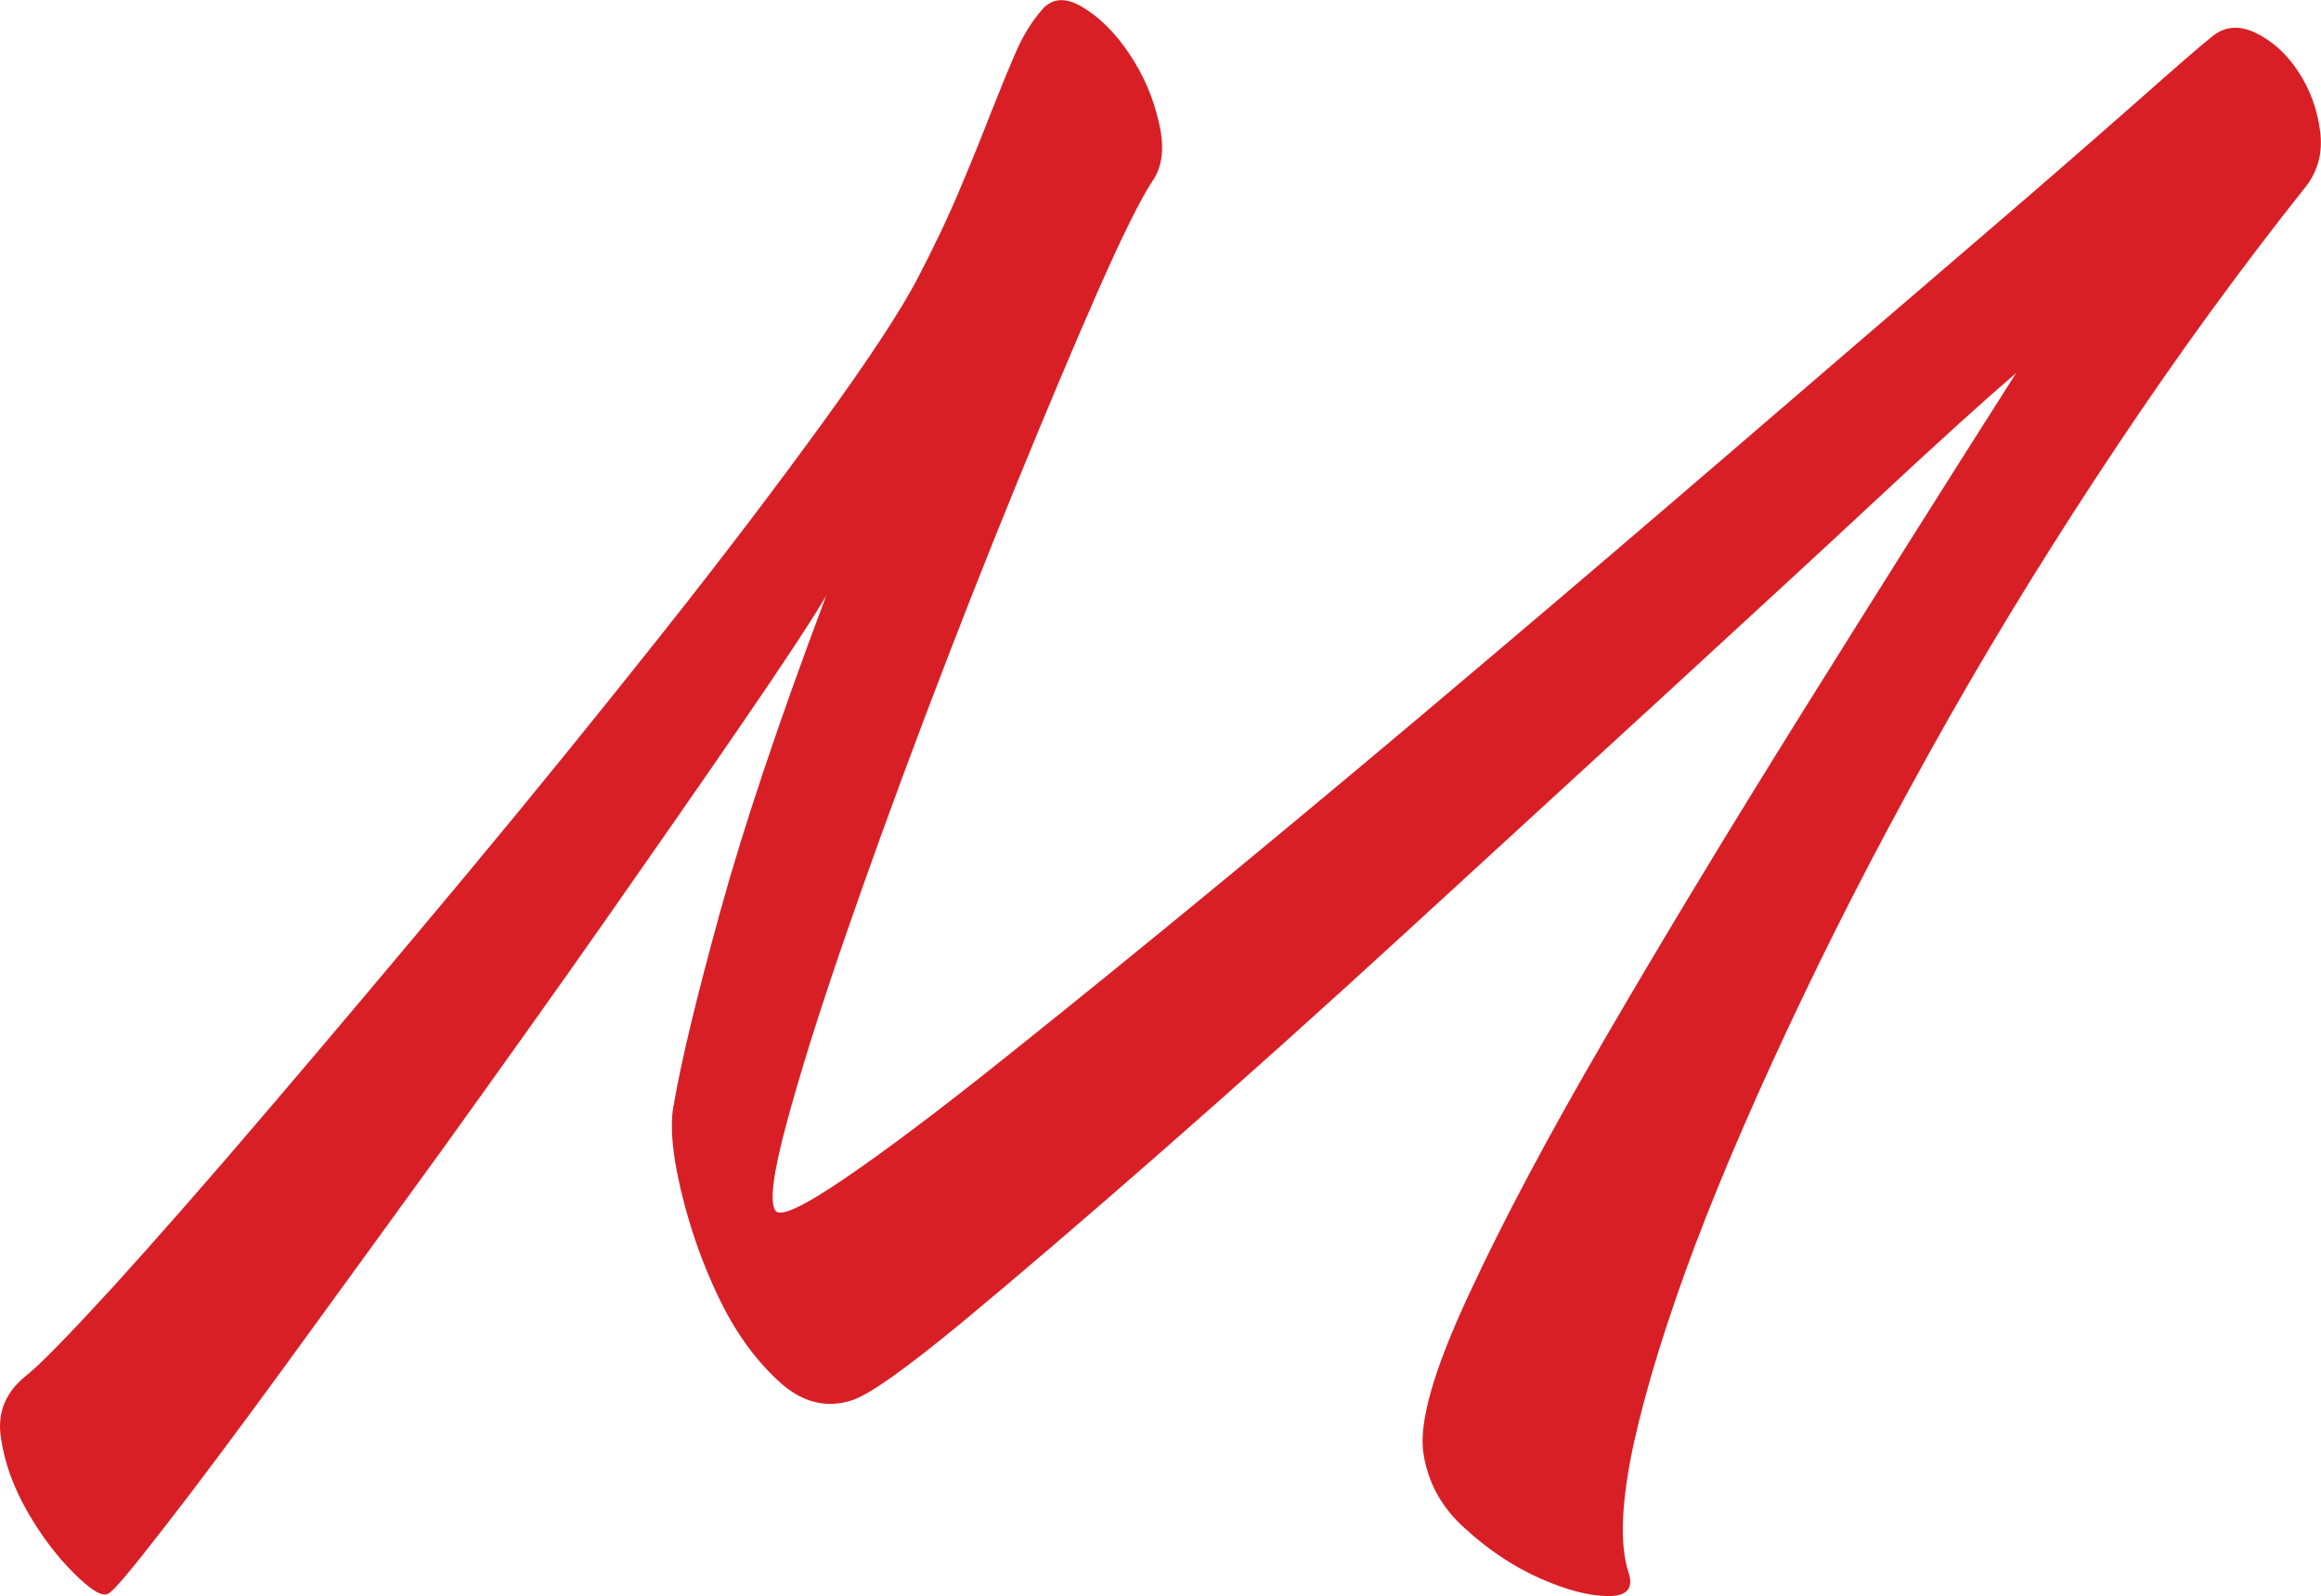 <!-- Generator: Adobe Illustrator 21.0.2, SVG Export Plug-In  -->
<svg version="1.1"
	 xmlns="http://www.w3.org/2000/svg" xmlns:xlink="http://www.w3.org/1999/xlink" xmlns:a="http://ns.adobe.com/AdobeSVGViewerExtensions/3.0/"
	 x="0px" y="0px" width="12.639px" height="8.691px" viewBox="0 0 12.639 8.691" style="enable-background:new 0 0 12.639 8.691;"
	 xml:space="preserve">
<style type="text/css">
	.st0{fill:#D81F26;}
</style>
<defs>
</defs>
<path class="st0" d="M4.991,1.527C5.087,1.343,5.167,1.175,5.23,1.023c0.064-0.151,0.12-0.29,0.168-0.414
	c0.049-0.124,0.093-0.231,0.133-0.323c0.04-0.093,0.088-0.17,0.144-0.234s0.13-0.068,0.222-0.012
	c0.093,0.056,0.177,0.14,0.252,0.252C6.224,0.403,6.279,0.527,6.31,0.664C6.343,0.8,6.331,0.908,6.275,0.987
	C6.211,1.084,6.113,1.281,5.98,1.582c-0.132,0.3-0.279,0.649-0.443,1.05s-0.33,0.822-0.498,1.266
	c-0.168,0.444-0.318,0.858-0.45,1.242s-0.234,0.71-0.306,0.978C4.211,6.385,4.19,6.544,4.222,6.591
	c0.024,0.04,0.15-0.019,0.378-0.174c0.229-0.156,0.521-0.376,0.876-0.66c0.356-0.284,0.763-0.614,1.219-0.99s0.92-0.764,1.392-1.164
	c0.472-0.399,0.936-0.796,1.392-1.188c0.456-0.393,0.868-0.746,1.236-1.062c0.368-0.315,0.67-0.578,0.906-0.786
	c0.235-0.208,0.374-0.328,0.414-0.359c0.071-0.064,0.153-0.074,0.246-0.03c0.092,0.044,0.17,0.114,0.233,0.21
	c0.064,0.096,0.104,0.204,0.12,0.324s-0.012,0.224-0.084,0.312c-0.344,0.433-0.682,0.896-1.014,1.393s-0.643,0.998-0.931,1.506
	c-0.287,0.508-0.55,1.008-0.785,1.5C9.585,5.914,9.388,6.366,9.232,6.777C9.077,7.189,8.965,7.551,8.896,7.863
	C8.829,8.175,8.819,8.407,8.867,8.559c0.031,0.088-0.005,0.132-0.108,0.132S8.531,8.659,8.387,8.595
	c-0.144-0.064-0.28-0.154-0.408-0.271C7.85,8.21,7.775,8.071,7.751,7.912C7.726,7.744,7.808,7.458,7.997,7.053
	c0.187-0.404,0.437-0.874,0.75-1.41c0.312-0.536,0.664-1.118,1.056-1.746s0.784-1.25,1.176-1.866
	c-0.16,0.137-0.412,0.364-0.756,0.685S9.486,3.397,9.047,3.801c-0.44,0.404-0.898,0.824-1.374,1.26
	C7.197,5.498,6.749,5.899,6.329,6.267s-0.782,0.678-1.086,0.93C4.938,7.449,4.739,7.591,4.642,7.624
	c-0.144,0.048-0.28,0.012-0.407-0.108c-0.129-0.12-0.236-0.271-0.324-0.456C3.823,6.876,3.755,6.681,3.707,6.477
	S3.646,6.116,3.671,6.004c0.04-0.232,0.124-0.58,0.252-1.044s0.32-1.036,0.576-1.716c-0.08,0.136-0.23,0.363-0.45,0.684
	s-0.47,0.68-0.75,1.08S2.722,5.823,2.411,6.256C2.098,6.687,1.812,7.082,1.553,7.437c-0.26,0.356-0.479,0.65-0.66,0.882
	c-0.18,0.232-0.281,0.353-0.306,0.36C0.554,8.695,0.493,8.657,0.401,8.565C0.308,8.473,0.224,8.361,0.148,8.229
	C0.073,8.097,0.024,7.964,0.005,7.828C-0.016,7.691,0.031,7.58,0.142,7.491c0.072-0.056,0.23-0.218,0.475-0.485
	c0.244-0.269,0.529-0.594,0.857-0.979c0.328-0.384,0.68-0.802,1.057-1.254c0.376-0.451,0.731-0.89,1.067-1.313
	s0.63-0.811,0.882-1.158S4.902,1.695,4.991,1.527z"/>
</svg>